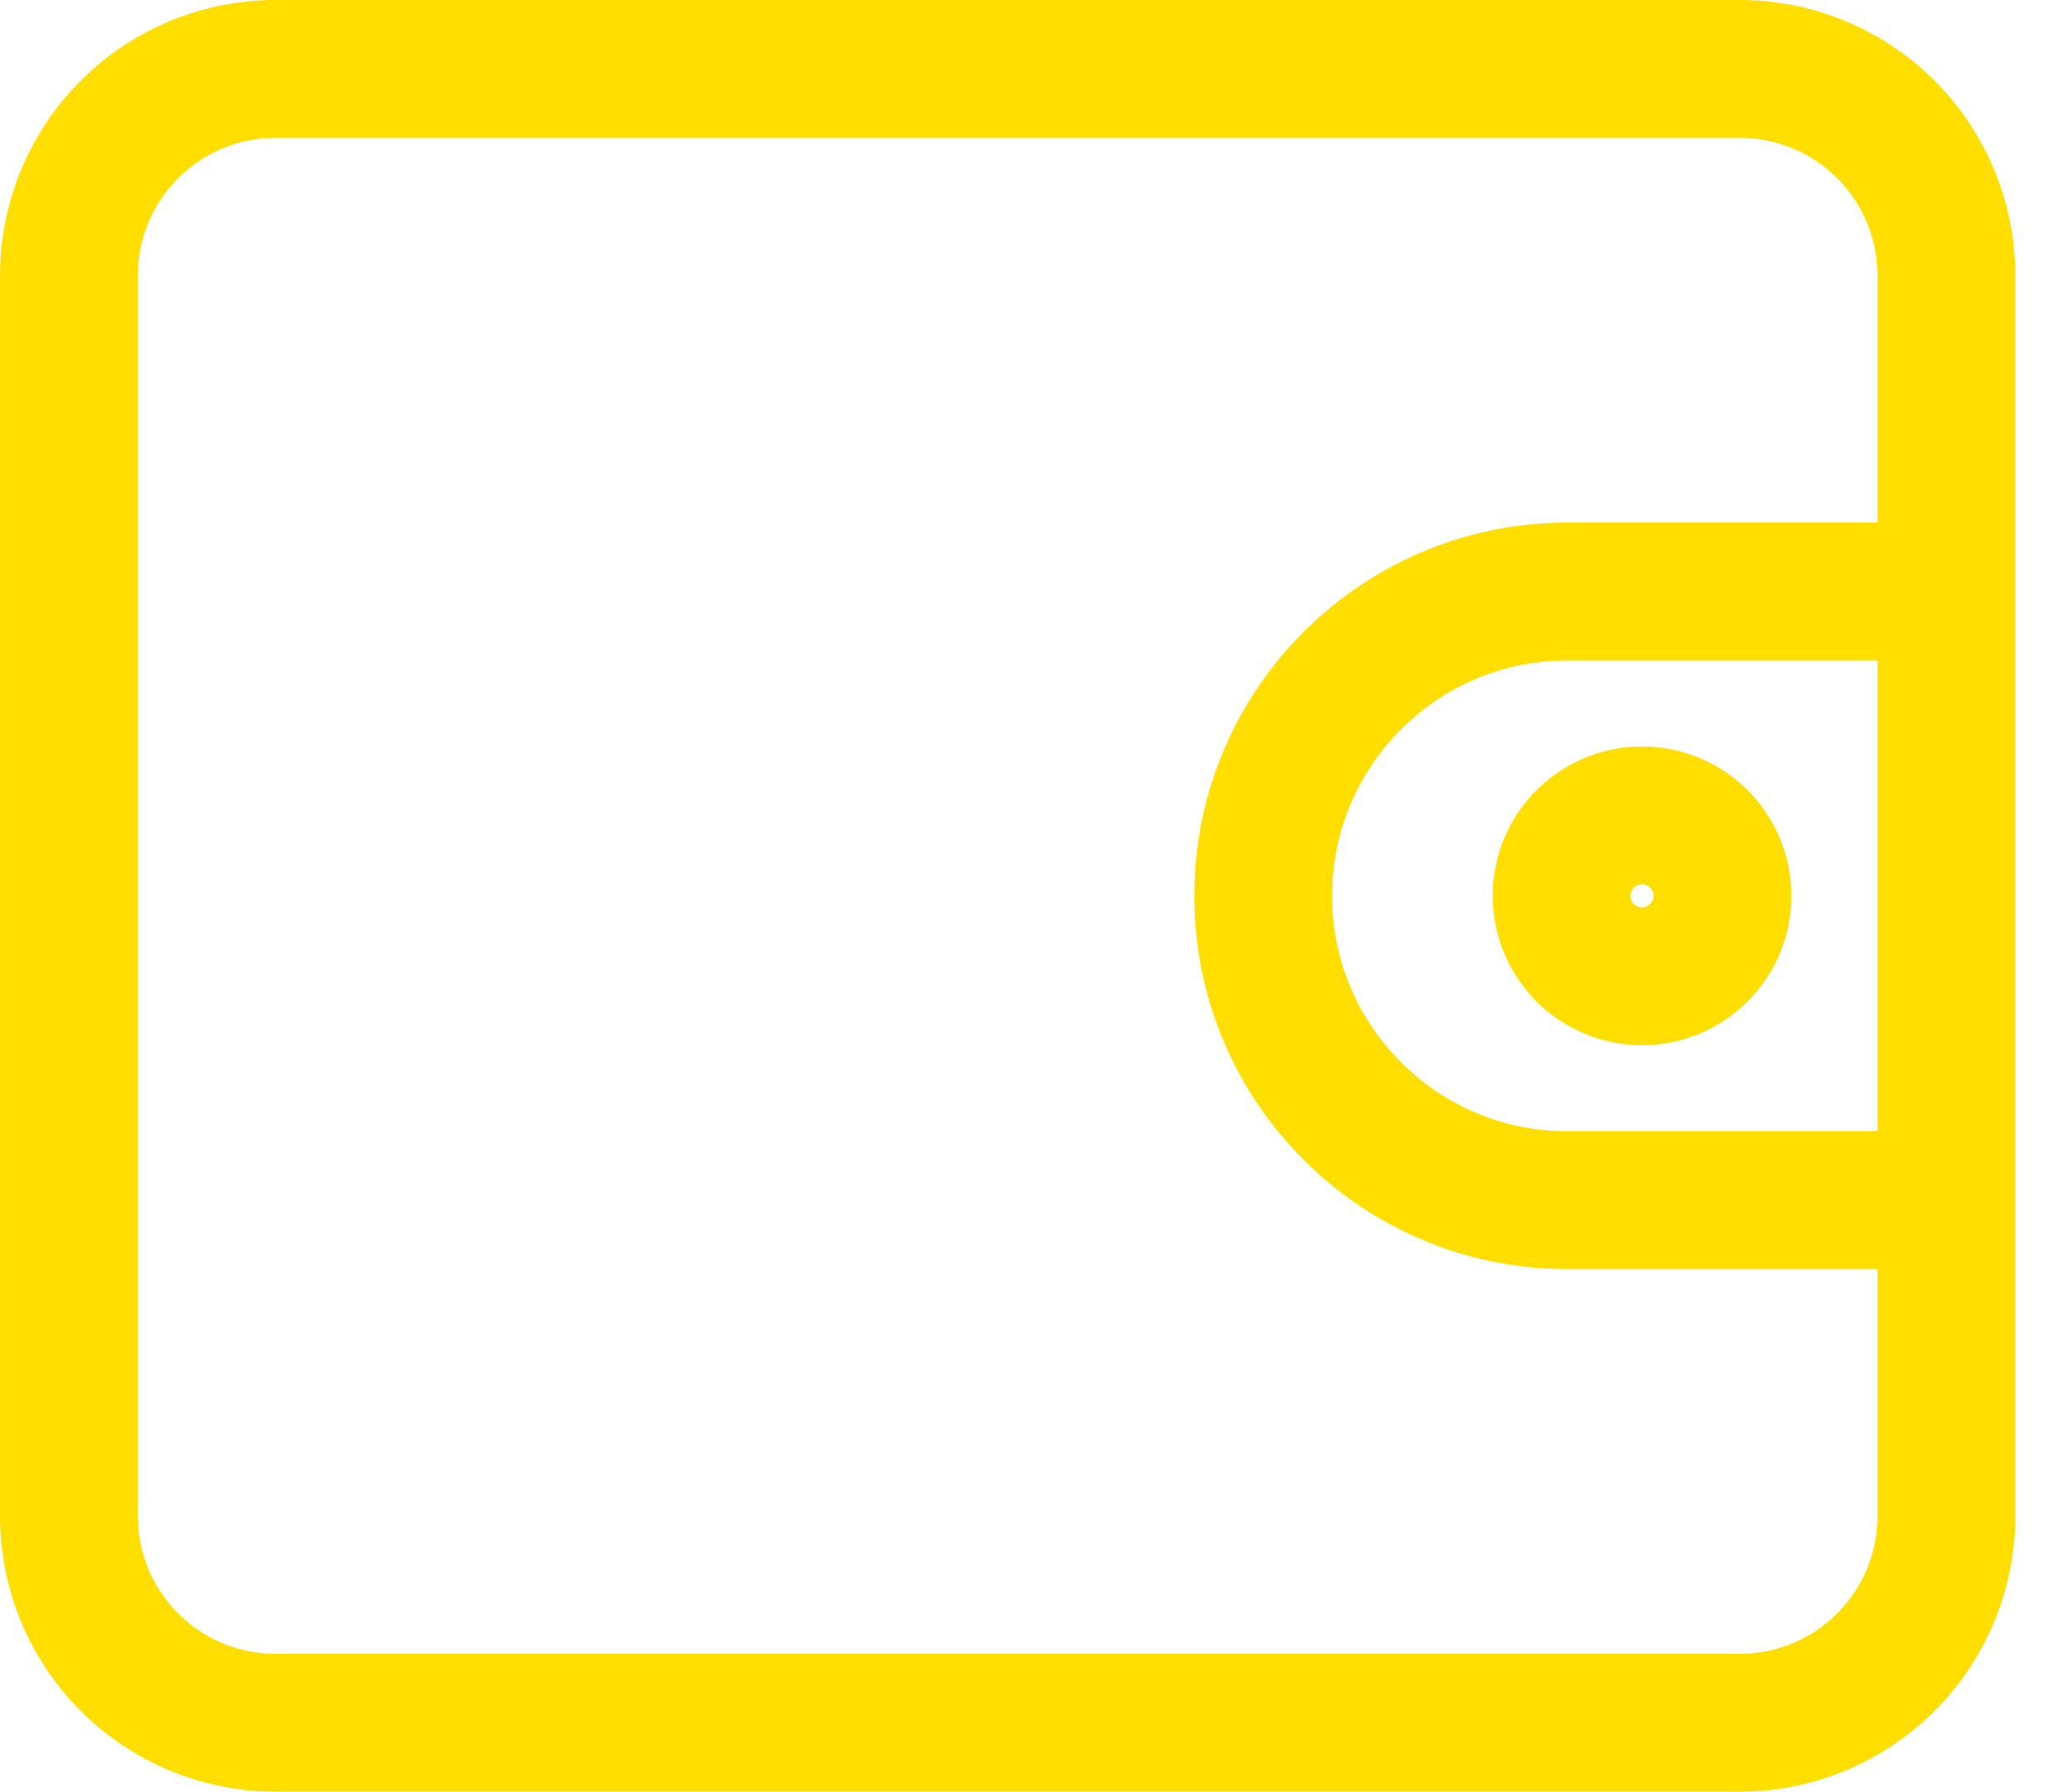 <svg data-v-23460a52="" data-v-ab7687ce="" width="18.462" height="16" viewBox="0 0 15 13" fill="none" xmlns="http://www.w3.org/2000/svg" class="coppui-icon coppui-previewPanel__slides--item-tags__tag-icon"><path data-v-23460a52="" d="M2 0.5 H12.625 A1.5 1.5 0 0 1 14.125 2 V11 A1.5 1.5 0 0 1 12.625 12.5 H2 A1.5 1.5 0 0 1 0.5 11 V2 A1.5 1.5 0 0 1 2 0.5 z M9.167 6.5C9.167 5.28 10.156 4.292 11.375 4.292H14.125V8.708H11.375C10.156 8.708 9.167 7.72 9.167 6.5Z M11.333,6.5a0.583,0.583 0 1,0 1.167,0a0.583,0.583 0 1,0 -1.167,0" color="#ffde00" stroke="currentColor"></path></svg>